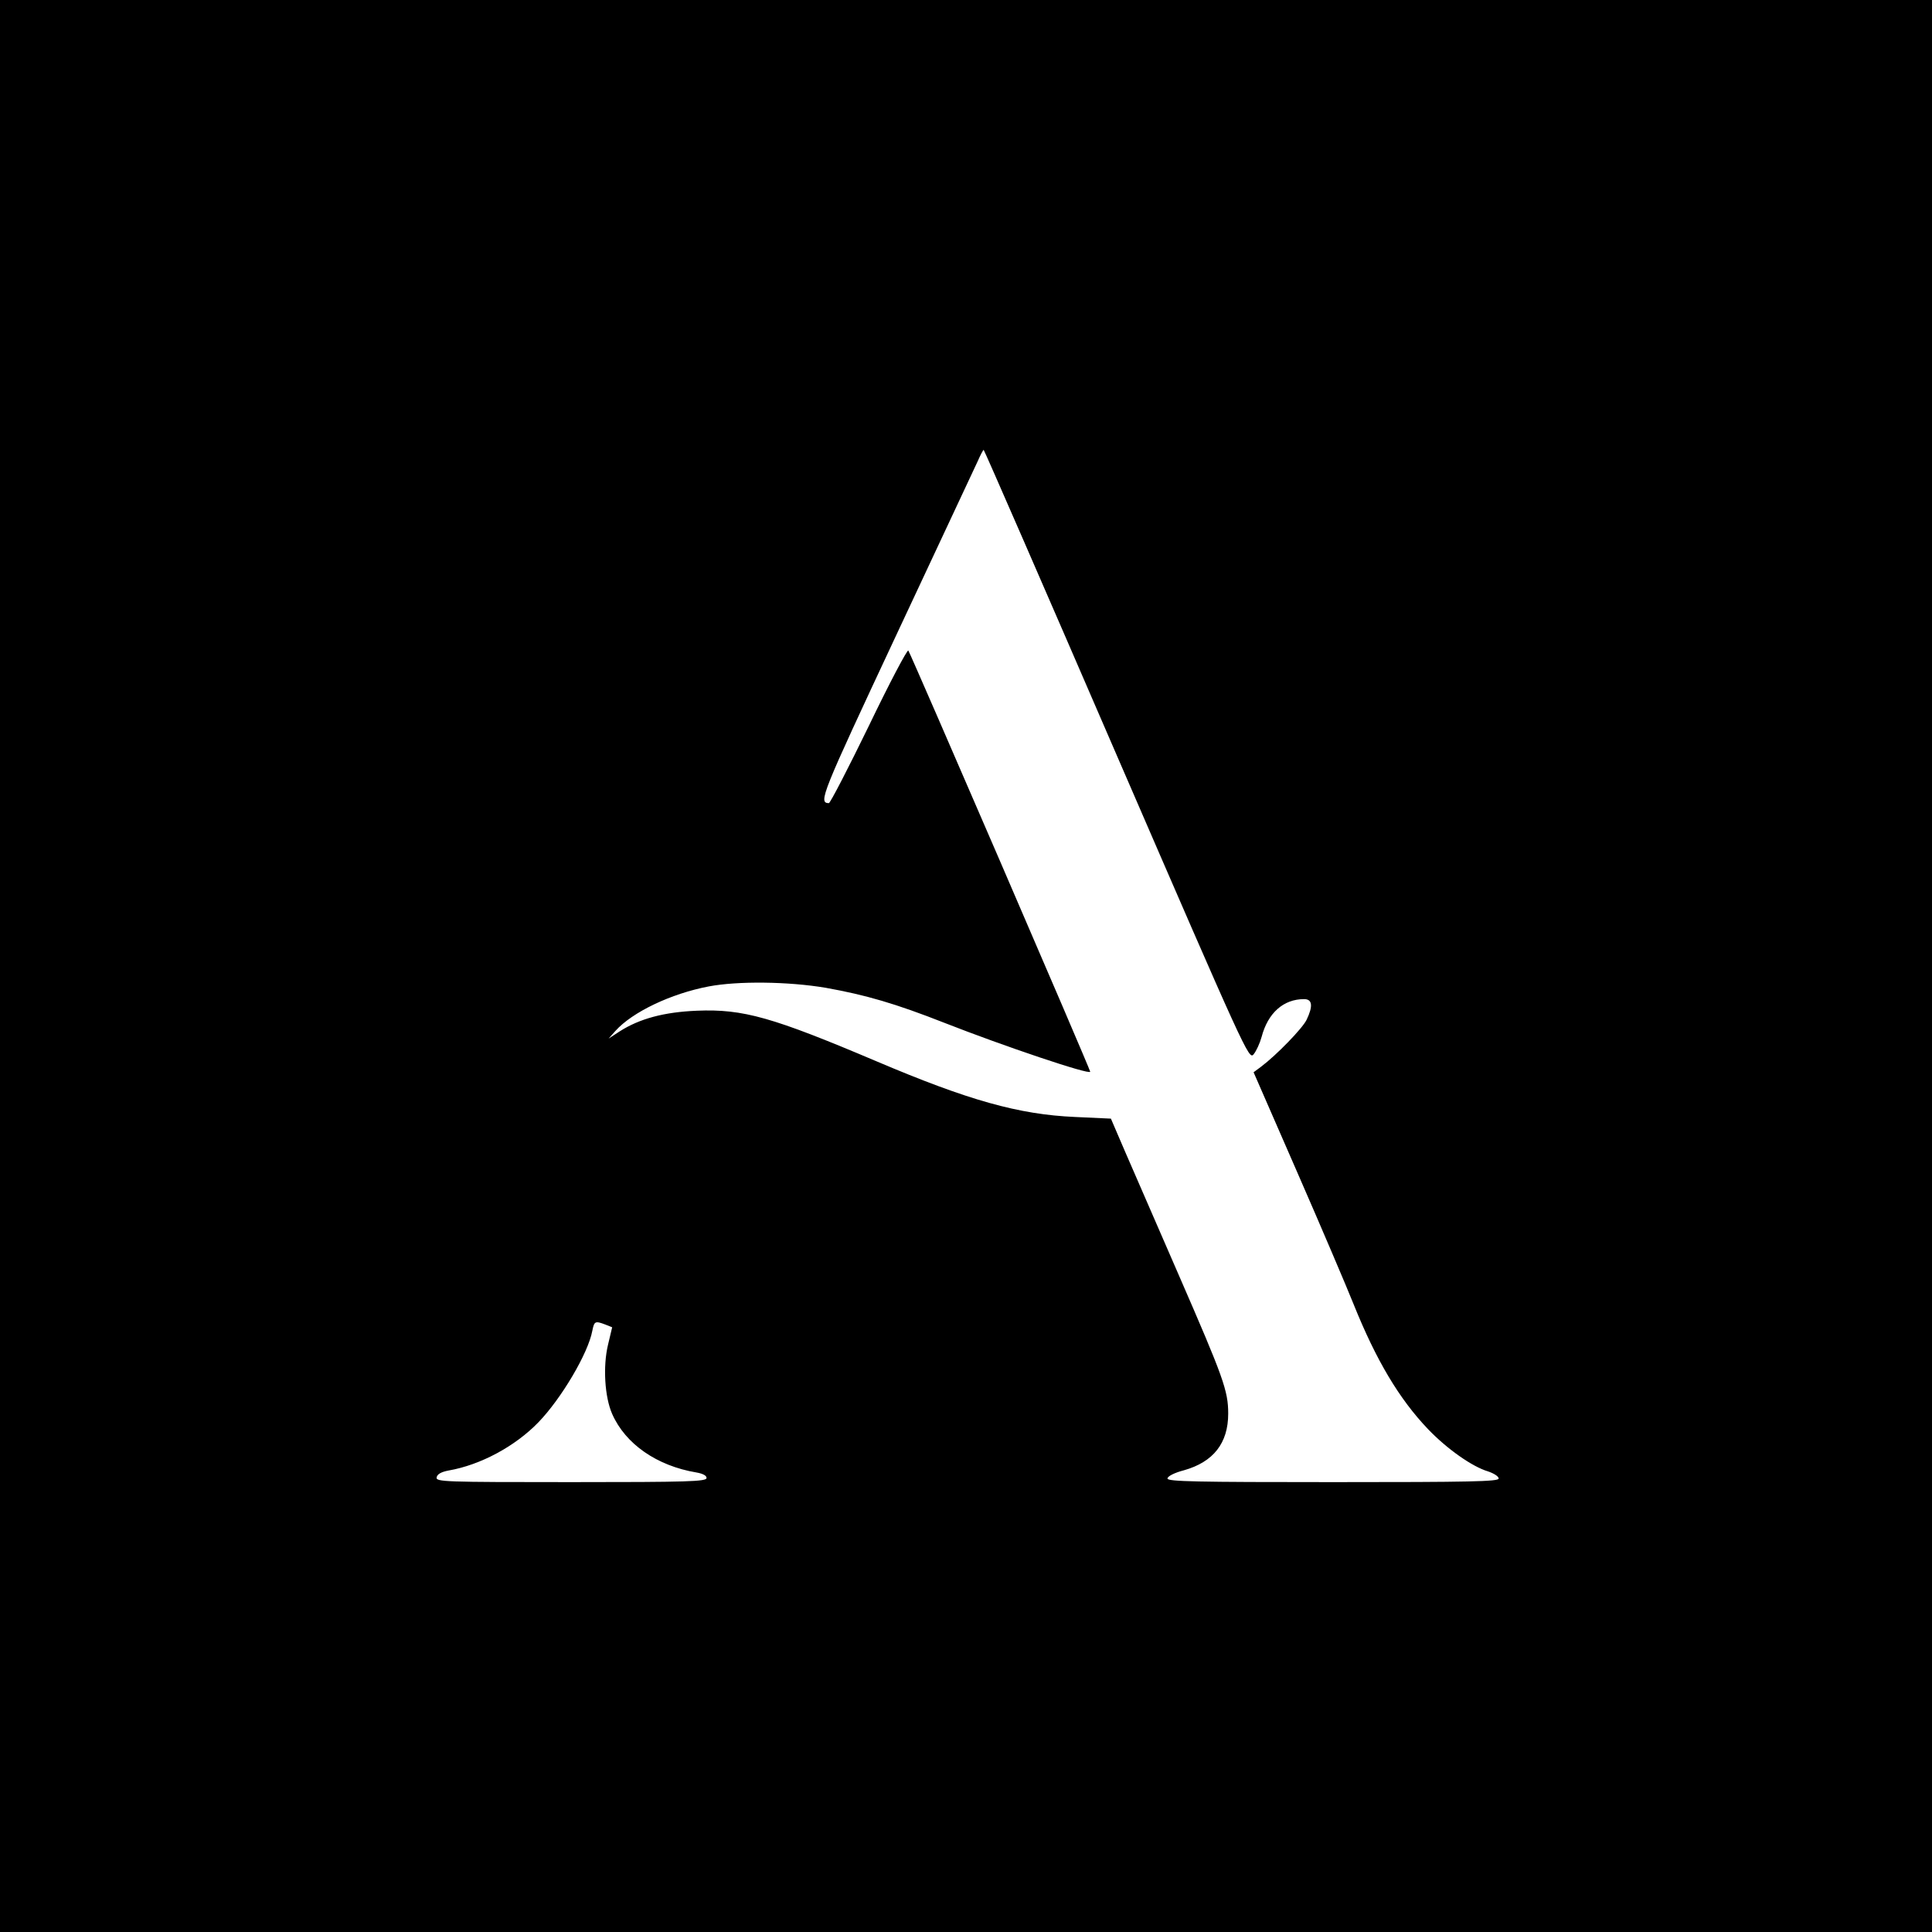 <?xml version="1.0" standalone="no"?>
<!DOCTYPE svg PUBLIC "-//W3C//DTD SVG 20010904//EN"
 "http://www.w3.org/TR/2001/REC-SVG-20010904/DTD/svg10.dtd">
<svg version="1.0" xmlns="http://www.w3.org/2000/svg"
 width="700pt" height="700pt" viewBox="0 0 700 700"
 preserveAspectRatio="xMidYMid meet">
<g transform="translate(0,700) scale(0.1,-0.1)"
fill="#000000" stroke="none">
<path d="M0 3500 l0 -3500 3500 0 3500 0 0 3500 0 3500 -3500 0 -3500 0 0
-3500z m4046 764 c468 -1080 479 -1105 496 -1084 10 12 23 41 29 63 23 87 79
137 154 137 30 0 33 -25 9 -75 -15 -31 -108 -127 -165 -170 l-27 -20 158 -362
c87 -199 179 -415 205 -480 81 -201 164 -341 269 -451 69 -72 160 -136 217
-153 21 -7 39 -18 39 -26 0 -11 -105 -13 -600 -13 -494 0 -600 2 -600 13 0 8
25 21 60 30 106 30 160 98 160 205 0 83 -17 130 -179 502 -78 179 -165 380
-194 446 l-52 121 -130 6 c-204 9 -386 60 -720 202 -375 159 -482 190 -650
183 -120 -5 -208 -29 -280 -75 l-40 -26 25 28 c61 68 201 135 338 161 105 20
288 18 424 -5 145 -26 252 -57 430 -127 214 -84 528 -190 528 -177 0 9 -652
1518 -659 1526 -4 4 -69 -119 -143 -273 -75 -154 -140 -280 -145 -280 -39 1
-27 29 243 606 152 324 285 608 296 632 10 23 20 42 22 42 2 0 219 -498 482
-1106z m-1853 -2063 l25 -10 -15 -63 c-19 -79 -12 -190 15 -251 48 -109 162
-188 305 -212 23 -4 37 -11 37 -20 0 -13 -68 -15 -491 -15 -459 0 -490 1 -487
17 2 12 17 20 43 25 116 20 242 88 326 175 83 86 180 250 195 331 7 35 10 37
47 23z"/>
</g>
</svg>
